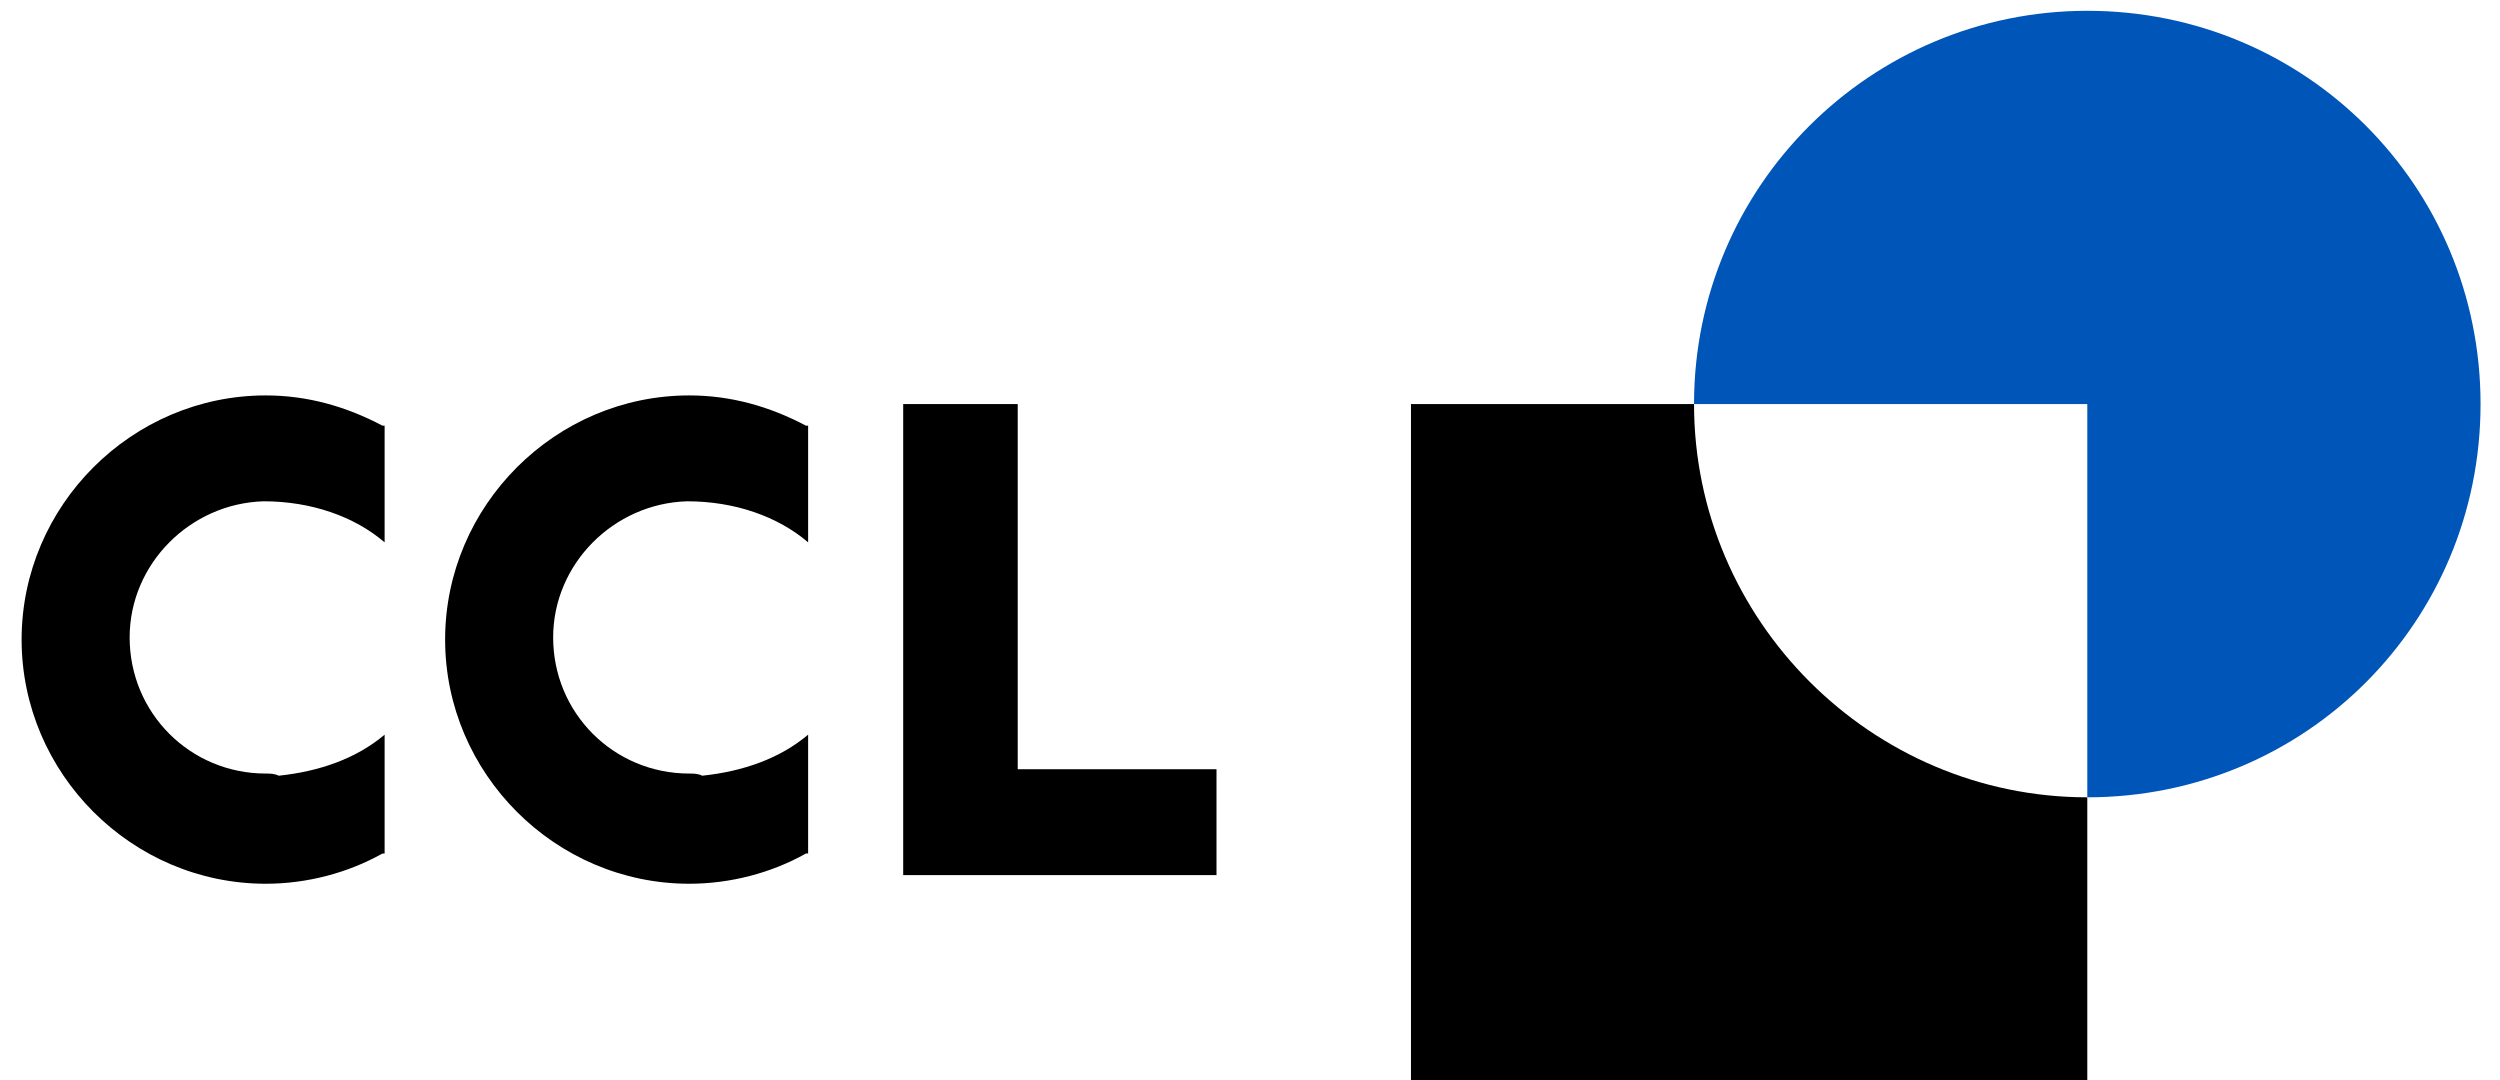 <?xml version="1.0" encoding="utf-8"?>
<!-- Generator: Adobe Illustrator 19.0.1, SVG Export Plug-In . SVG Version: 6.00 Build 0)  -->
<svg version="1.1" id="Layer_1" xmlns="http://www.w3.org/2000/svg" xmlns:xlink="http://www.w3.org/1999/xlink" x="0px" y="0px"
	 viewBox="0 0 115.7 50" style="enable-background:new 0 0 115.7 50;" xml:space="preserve">
<style type="text/css">
	.st0{fill:#0055B8;}
</style>
<polygon points="47.1,18.7 41.8,18.7 41.8,40.5 56.3,40.5 56.3,35.6 47.1,35.6 "/>
<g>
	<path d="M12.3,35.8c-3.5,0-6.3-2.8-6.3-6.3c0-3.4,2.8-6.2,6.2-6.3c2.2,0,4.2,0.7,5.6,1.9v-5.4l-0.1,0c-1.7-0.9-3.5-1.4-5.4-1.4
		C6.1,18.3,1,23.4,1,29.6s5.1,11.3,11.3,11.3c1.9,0,3.8-0.5,5.4-1.4l0.1,0v-5.5c-1.3,1.1-3,1.7-4.9,1.9
		C12.7,35.8,12.5,35.8,12.3,35.8"/>
	<path d="M31.9,35.8c-3.5,0-6.3-2.8-6.3-6.3c0-3.4,2.8-6.2,6.2-6.3c2.2,0,4.2,0.7,5.6,1.9v-5.4l-0.1,0c-1.7-0.9-3.5-1.4-5.4-1.4
		c-6.2,0-11.3,5.1-11.3,11.3s5.1,11.3,11.3,11.3c1.9,0,3.8-0.5,5.4-1.4l0.1,0v-5.5c-1.3,1.1-3,1.7-4.9,1.9
		C32.3,35.8,32.1,35.8,31.9,35.8"/>
	<path d="M78.4,18.7L78.4,18.7H65.3V50h31.3V36.9C86.6,36.9,78.4,28.7,78.4,18.7"/>
	<path class="st0" d="M96.6,0.5c-10,0-18.2,8.1-18.2,18.2h0h18.2v18.2c10.1,0,18.2-8.1,18.2-18.2C114.8,8.6,106.7,0.5,96.6,0.5"/>
</g>
</svg>
